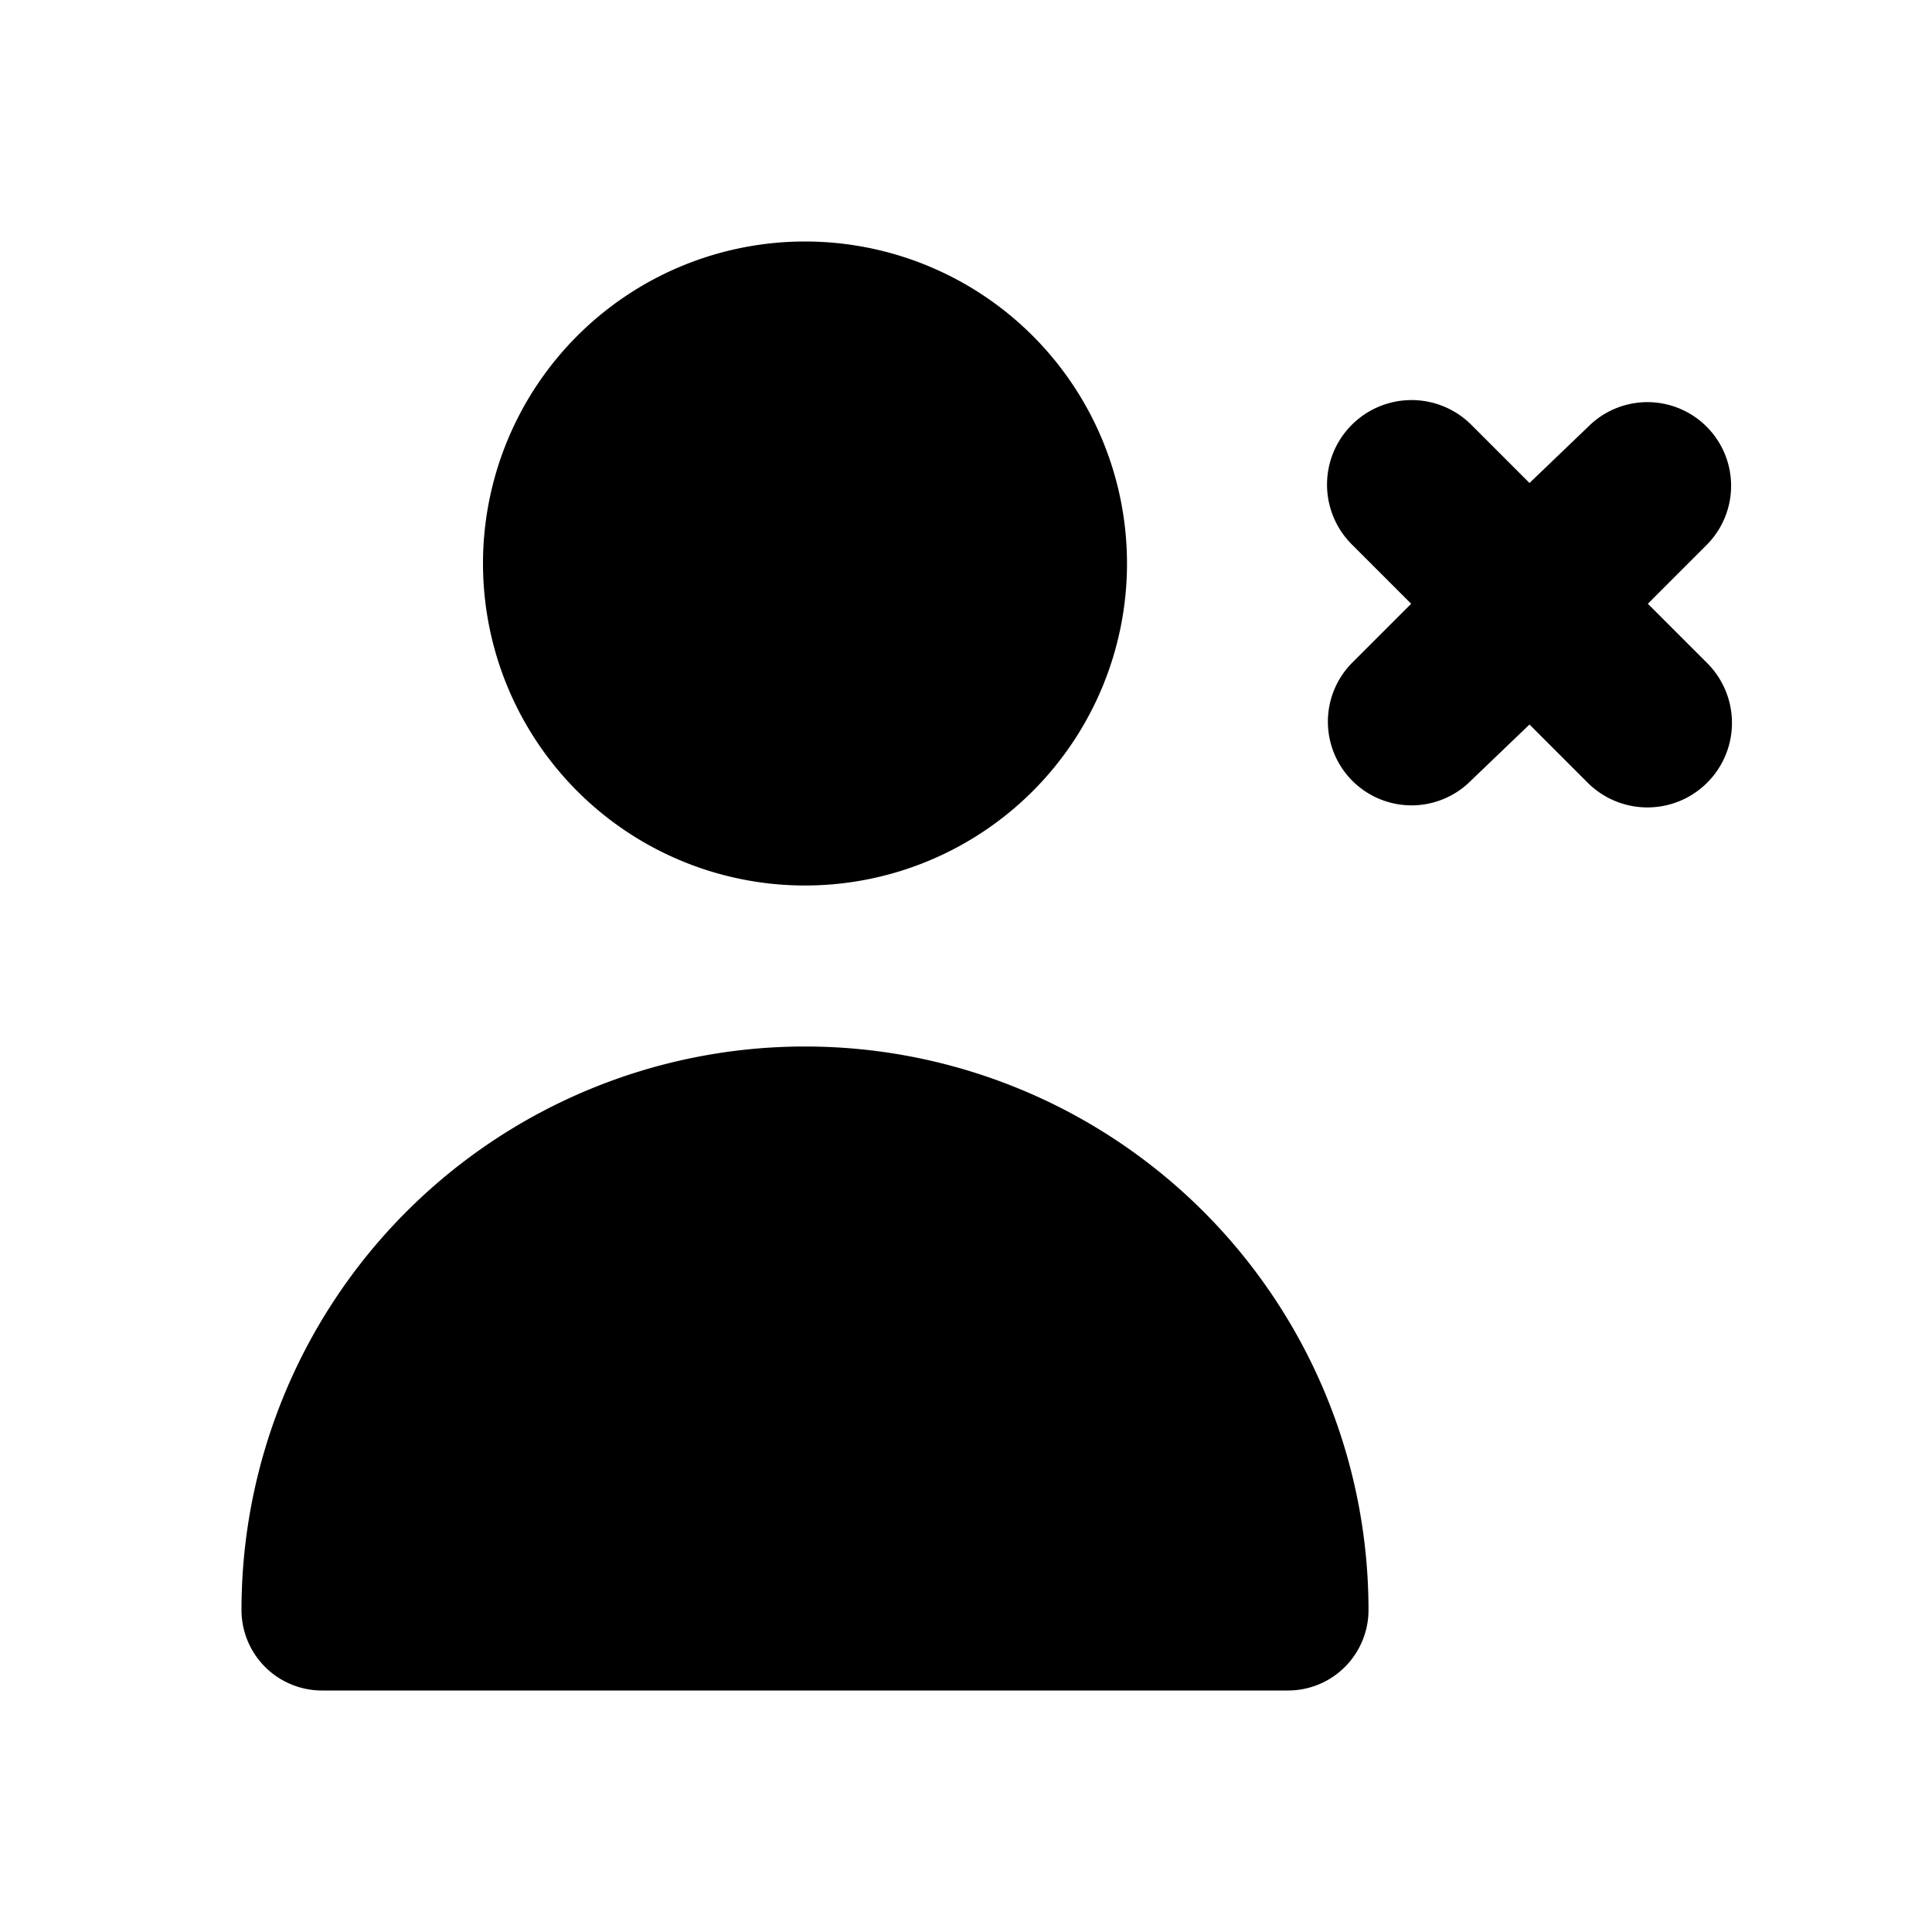 <?xml version="1.0" encoding="utf-8"?><!-- Скачано с сайта svg4.ru / Downloaded from svg4.ru -->
<svg fill="#000000" width="800px" height="800px" viewBox="0 0 24 24" xmlns="http://www.w3.org/2000/svg">
<g data-name="Layer 2">
<g data-name="person-delete">
<rect width="24" height="24" opacity="0"/>
<path d="M20.47 7.5l.73-.73a1 1 0 0 0-1.47-1.47L19 6l-.73-.73a1 1 0 0 0-1.47 1.5l.73.73-.73.73a1 1 0 0 0 1.47 1.47L19 9l.73.73a1 1 0 0 0 1.47-1.5z"/>
<path d="M10 11a4 4 0 1 0-4-4 4 4 0 0 0 4 4z"/>
<path d="M16 21a1 1 0 0 0 1-1 7 7 0 0 0-14 0 1 1 0 0 0 1 1z"/>
</g>
</g>
</svg>